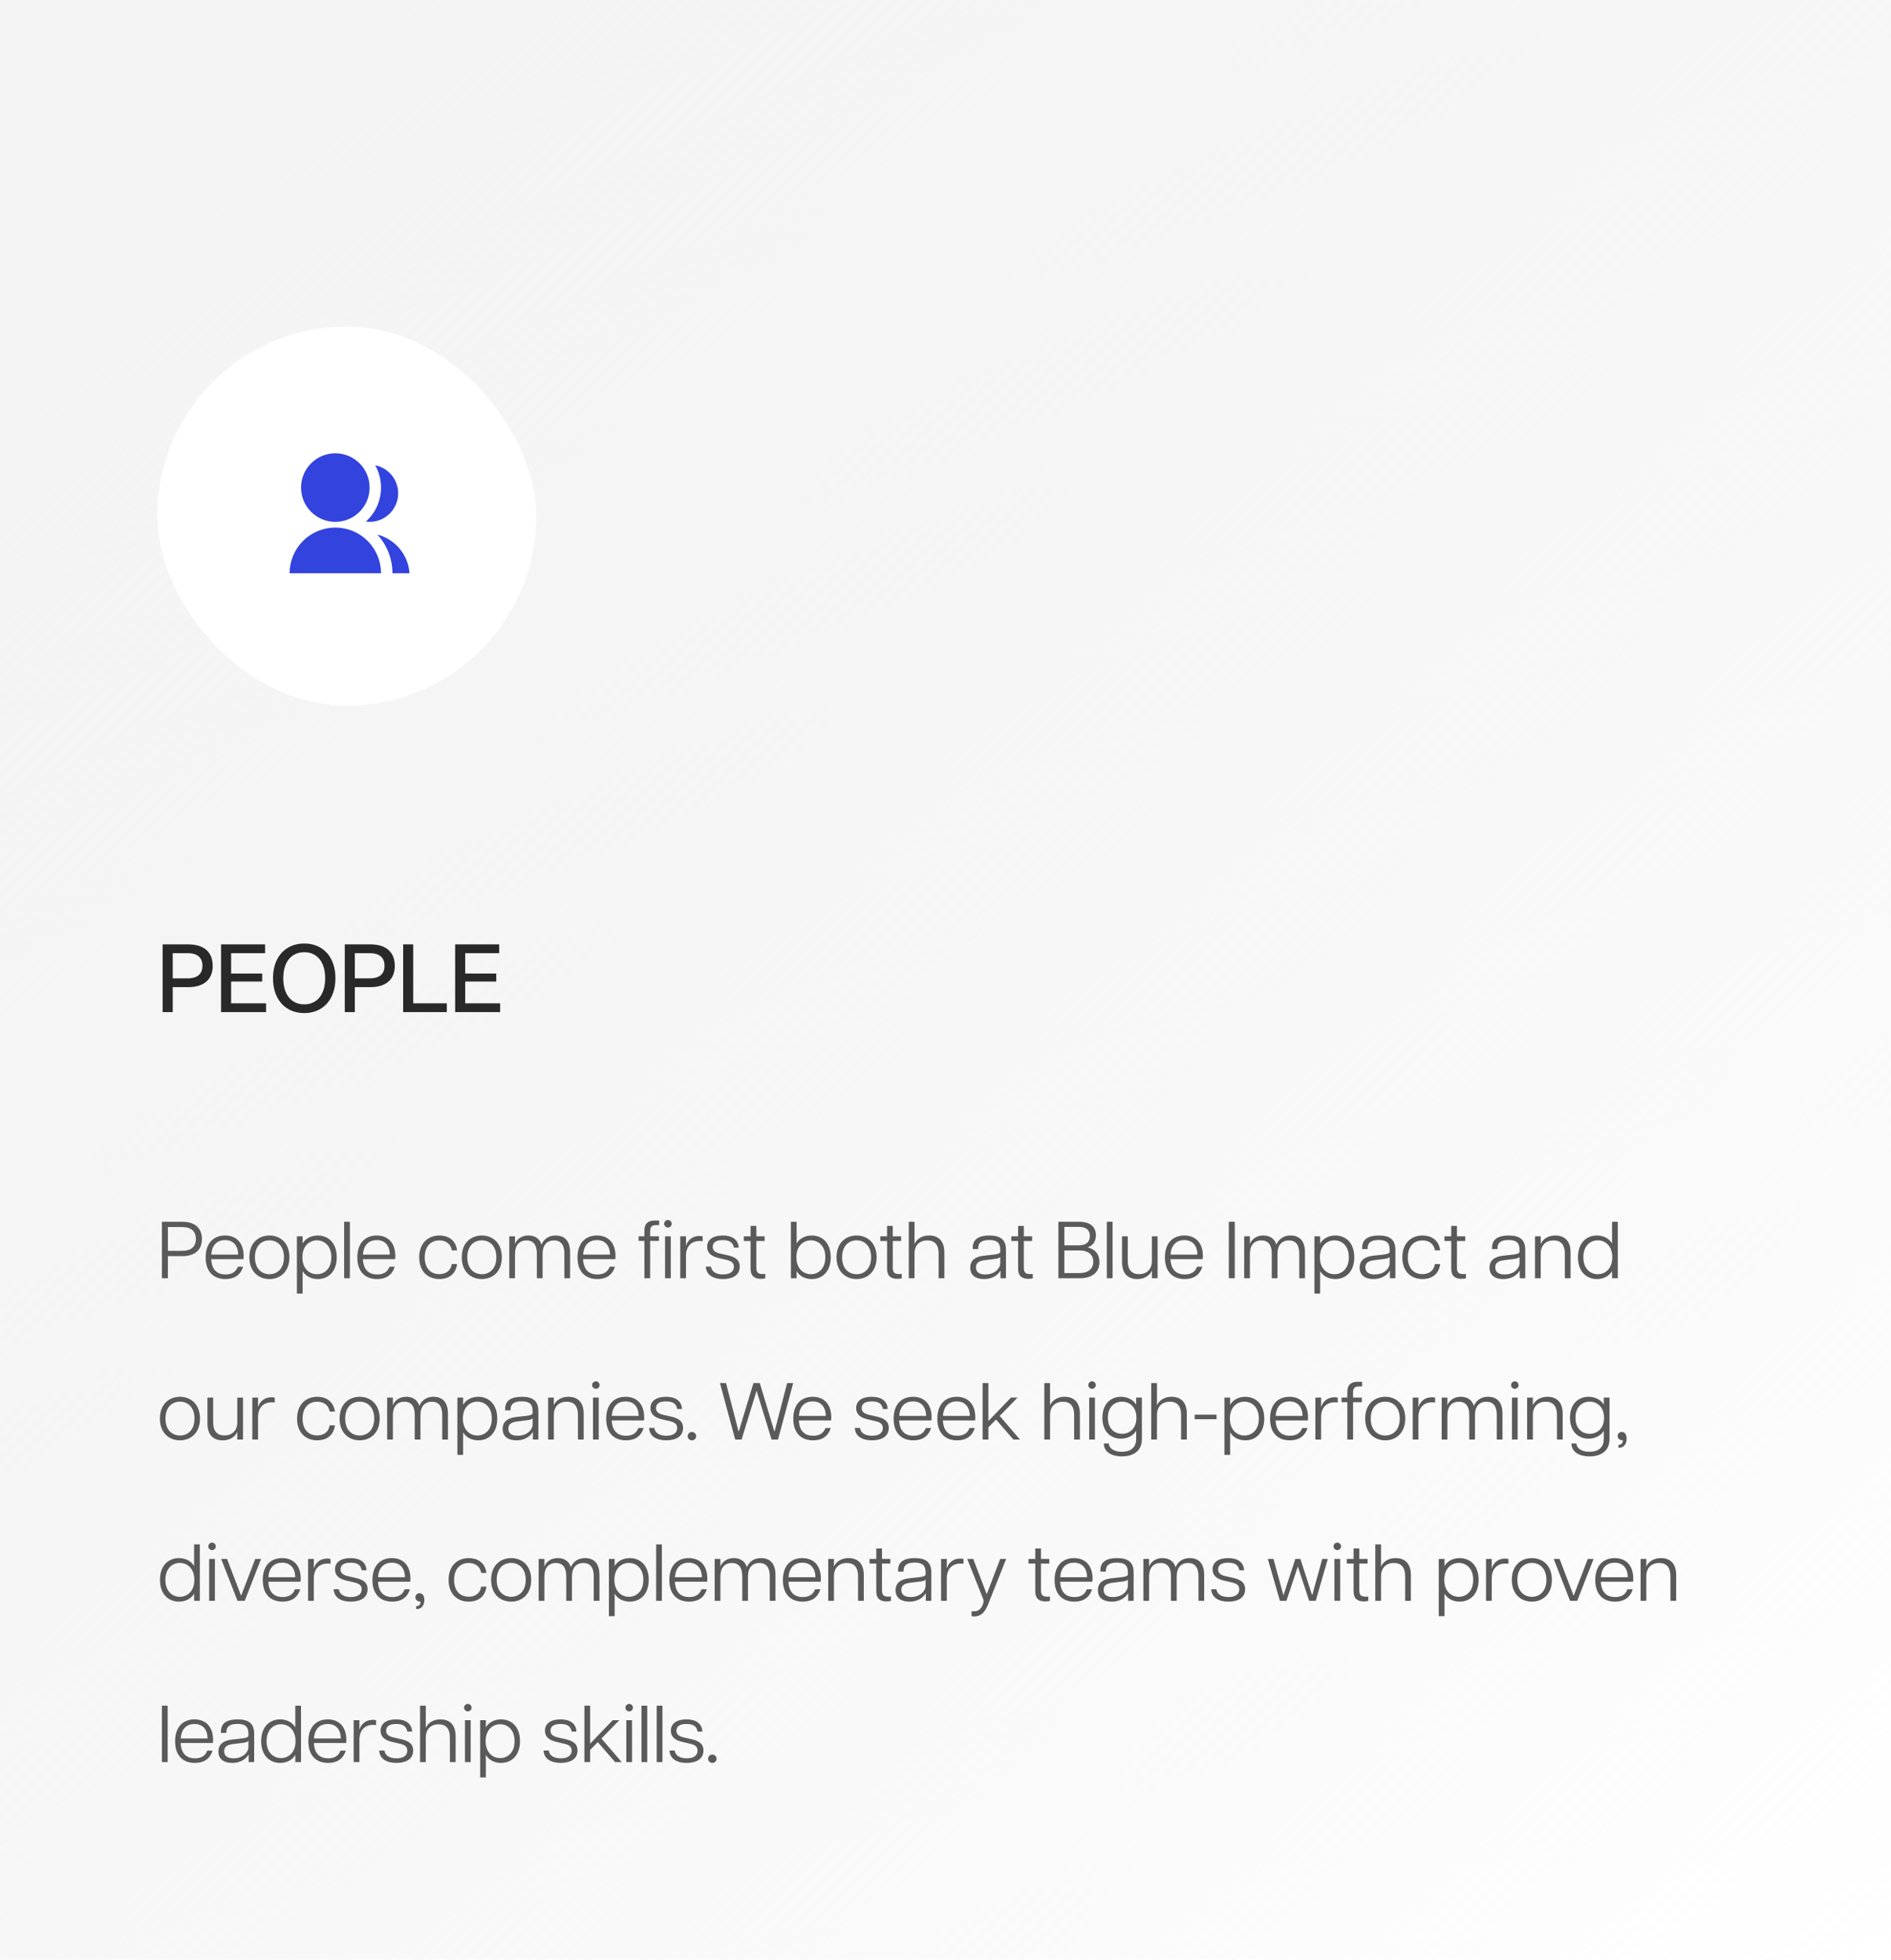 <svg xmlns="http://www.w3.org/2000/svg" width="469" height="486" viewBox="0 0 469 486" fill="none"><path d="M0 0H469V486H0V0Z" fill="url(#paint0_linear_502_111)"></path><path d="M40.344 251H42.84V244.808H46.68C50.784 244.808 52.752 242.72 52.752 239.528C52.752 236.288 50.784 234.2 46.68 234.2H40.344V251ZM42.84 242.624V236.384H46.584C49.008 236.384 50.208 237.536 50.208 239.528C50.208 241.472 49.008 242.624 46.584 242.624H42.84ZM54.828 251H65.988V248.816H57.324V243.416H65.028V241.424H57.324V236.384H65.748V234.2H54.828V251ZM75.463 251.24C79.975 251.24 83.191 248.024 83.191 242.6C83.191 237.176 79.975 233.984 75.463 233.984C70.927 233.984 67.711 237.176 67.711 242.6C67.711 248.024 70.927 251.24 75.463 251.24ZM70.255 242.6C70.255 238.424 72.367 236.144 75.463 236.144C78.535 236.144 80.647 238.424 80.647 242.6C80.647 246.776 78.535 249.08 75.463 249.08C72.367 249.08 70.255 246.776 70.255 242.6ZM85.508 251H88.004V244.808H91.844C95.948 244.808 97.916 242.72 97.916 239.528C97.916 236.288 95.948 234.2 91.844 234.2H85.508V251ZM88.004 242.624V236.384H91.748C94.172 236.384 95.372 237.536 95.372 239.528C95.372 241.472 94.172 242.624 91.748 242.624H88.004ZM99.992 251H110.816V248.816H102.488V234.2H99.992V251ZM112.883 251H124.043V248.816H115.379V243.416H123.083V241.424H115.379V236.384H123.803V234.2H112.883V251Z" fill="#292929"></path><path d="M40.16 317H41.64V311.52H45.2C48.42 311.52 50.08 309.9 50.08 307.28C50.08 304.62 48.42 303 45.2 303H40.16V317ZM41.64 310.2V304.3H45.14C47.42 304.3 48.58 305.34 48.58 307.28C48.58 309.16 47.42 310.2 45.14 310.2H41.64ZM55.928 317.2C57.828 317.2 59.588 316.44 60.288 314.14H58.988C58.448 315.64 57.208 316.06 55.948 316.06C53.748 316.06 52.508 314.8 52.388 312.26H60.368C60.408 312.06 60.428 311.86 60.428 311.52C60.428 308.1 58.508 306.4 55.828 306.4C53.168 306.4 51.008 308.06 51.008 311.84C51.008 315.46 53.028 317.2 55.928 317.2ZM52.408 311.14C52.548 308.7 53.928 307.54 55.808 307.54C57.788 307.54 59.028 308.8 59.068 311.14H52.408ZM66.828 317.2C69.388 317.2 71.787 315.48 71.787 311.8C71.787 308.12 69.388 306.4 66.828 306.4C64.248 306.4 61.847 308.12 61.847 311.8C61.847 315.48 64.248 317.2 66.828 317.2ZM63.227 311.8C63.227 308.9 64.948 307.6 66.828 307.6C68.688 307.6 70.427 308.9 70.427 311.8C70.427 314.7 68.688 316 66.828 316C64.948 316 63.227 314.7 63.227 311.8ZM73.637 320.8H75.057V315.22C75.817 316.54 77.277 317.2 78.817 317.2C81.257 317.2 83.517 315.52 83.517 311.8C83.517 308.06 81.257 306.4 78.817 306.4C77.277 306.4 75.817 307.06 75.057 308.38V306.6H73.637V320.8ZM74.997 311.8C74.997 308.94 76.777 307.6 78.597 307.6C80.437 307.6 82.177 308.94 82.177 311.8C82.177 314.66 80.437 316 78.597 316C76.777 316 74.997 314.66 74.997 311.8ZM85.355 317H86.775V303H85.355V317ZM93.545 317.2C95.445 317.2 97.205 316.44 97.905 314.14H96.605C96.065 315.64 94.825 316.06 93.565 316.06C91.365 316.06 90.125 314.8 90.005 312.26H97.985C98.025 312.06 98.045 311.86 98.045 311.52C98.045 308.1 96.125 306.4 93.445 306.4C90.785 306.4 88.625 308.06 88.625 311.84C88.625 315.46 90.645 317.2 93.545 317.2ZM90.025 311.14C90.165 308.7 91.545 307.54 93.425 307.54C95.405 307.54 96.645 308.8 96.685 311.14H90.025ZM108.976 317.2C110.836 317.2 112.996 316.36 113.356 313.48H112.056C111.736 315.34 110.356 315.98 108.956 315.98C106.876 315.98 105.336 314.58 105.336 311.82C105.336 309.06 106.876 307.62 108.956 307.62C110.356 307.62 111.736 308.26 112.056 310.08H113.356C112.976 307.24 110.836 306.4 108.976 306.4C106.296 306.4 103.976 308.16 103.976 311.82C103.976 315.48 106.296 317.2 108.976 317.2ZM119.503 317.2C122.063 317.2 124.463 315.48 124.463 311.8C124.463 308.12 122.063 306.4 119.503 306.4C116.923 306.4 114.523 308.12 114.523 311.8C114.523 315.48 116.923 317.2 119.503 317.2ZM115.903 311.8C115.903 308.9 117.623 307.6 119.503 307.6C121.363 307.6 123.103 308.9 123.103 311.8C123.103 314.7 121.363 316 119.503 316C117.623 316 115.903 314.7 115.903 311.8ZM139.972 310.88V317H141.392V310.6C141.392 307.5 139.812 306.4 137.832 306.4C135.552 306.4 134.612 307.86 134.312 308.66C133.772 307.02 132.512 306.4 131.072 306.4C128.852 306.4 127.932 307.86 127.732 308.54V306.6H126.312V317H127.732V310.88C127.732 308.84 128.792 307.62 130.572 307.62C132.372 307.62 133.152 308.84 133.152 310.88V317H134.572V310.88C134.572 308.84 135.612 307.62 137.392 307.62C139.192 307.62 139.972 308.84 139.972 310.88ZM148.154 317.2C150.054 317.2 151.814 316.44 152.514 314.14H151.214C150.674 315.64 149.434 316.06 148.174 316.06C145.974 316.06 144.734 314.8 144.614 312.26H152.594C152.634 312.06 152.654 311.86 152.654 311.52C152.654 308.1 150.734 306.4 148.054 306.4C145.394 306.4 143.234 308.06 143.234 311.84C143.234 315.46 145.254 317.2 148.154 317.2ZM144.634 311.14C144.774 308.7 146.154 307.54 148.034 307.54C150.014 307.54 151.254 308.8 151.294 311.14H144.634ZM159.826 305.14V306.6H158.386V307.74H159.826V317H161.246V307.74H163.426V306.6H161.246V305.38C161.246 304.22 161.666 303.82 162.786 303.82H163.486V302.68H162.426C160.926 302.68 159.826 303.28 159.826 305.14ZM164.945 317H166.365V306.6H164.945V317ZM164.725 303.5C164.725 304 165.165 304.42 165.665 304.42C166.165 304.42 166.585 304 166.585 303.5C166.585 302.98 166.165 302.56 165.665 302.56C165.165 302.56 164.725 302.98 164.725 303.5ZM170.135 311.4C170.135 309.22 171.355 307.76 173.535 307.76C173.795 307.76 174.035 307.78 174.275 307.82V306.62C174.055 306.54 173.755 306.52 173.495 306.52C171.435 306.52 170.455 307.88 170.175 308.9H170.135V306.6H168.715V317H170.135V311.4ZM179.308 317.2C181.408 317.2 183.468 316.42 183.468 314.12C183.468 312.38 182.268 311.74 180.548 311.32L178.588 310.88C177.268 310.56 176.768 310.06 176.768 309.2C176.768 308.06 177.668 307.54 179.268 307.54C180.768 307.54 181.788 308 182.008 309.42H183.208C183.088 307.36 181.548 306.4 179.248 306.4C176.908 306.4 175.388 307.38 175.388 309.2C175.388 310.64 176.308 311.52 178.128 311.96L180.088 312.42C181.268 312.7 182.008 313.06 182.008 314.14C182.008 315.52 180.808 316.06 179.328 316.06C177.928 316.06 176.548 315.6 176.348 314.12H175.048C175.168 316.26 176.988 317.2 179.308 317.2ZM188.7 317.14C189.12 317.14 189.48 317.1 189.8 317.02V315.92C189.54 315.96 189.36 315.96 189.12 315.96C187.98 315.96 187.58 315.54 187.58 314.38V307.76H189.64V306.6H187.58V304.02H186.16V306.6H184.48V307.76H186.16V314.66C186.16 316.52 187.22 317.14 188.7 317.14ZM201.336 317.2C203.776 317.2 206.036 315.52 206.036 311.8C206.036 308.06 203.776 306.4 201.336 306.4C199.796 306.4 198.336 307.06 197.576 308.38V303H196.156V317H197.576V315.22C198.336 316.54 199.796 317.2 201.336 317.2ZM197.516 311.8C197.516 308.94 199.296 307.6 201.116 307.6C202.956 307.6 204.696 308.94 204.696 311.8C204.696 314.66 202.956 316 201.116 316C199.296 316 197.516 314.66 197.516 311.8ZM212.453 317.2C215.013 317.2 217.413 315.48 217.413 311.8C217.413 308.12 215.013 306.4 212.453 306.4C209.873 306.4 207.472 308.12 207.472 311.8C207.472 315.48 209.873 317.2 212.453 317.2ZM208.853 311.8C208.853 308.9 210.573 307.6 212.453 307.6C214.313 307.6 216.053 308.9 216.053 311.8C216.053 314.7 214.313 316 212.453 316C210.573 316 208.853 314.7 208.853 311.8ZM222.547 317.14C222.967 317.14 223.327 317.1 223.647 317.02V315.92C223.387 315.96 223.207 315.96 222.967 315.96C221.827 315.96 221.427 315.54 221.427 314.38V307.76H223.487V306.6H221.427V304.02H220.007V306.6H218.327V307.76H220.007V314.66C220.007 316.52 221.067 317.14 222.547 317.14ZM225.394 317H226.814V310.88C226.814 308.84 228.054 307.62 229.994 307.62C231.954 307.62 232.794 308.84 232.794 310.88V317H234.214V310.6C234.214 307.5 232.494 306.4 230.454 306.4C228.094 306.4 227.034 307.86 226.814 308.56V303H225.394V317ZM244.037 317.2C246.597 317.2 247.797 315.72 248.077 315.16H248.137V317H249.497V309.94C249.497 307.44 248.157 306.4 245.397 306.4C242.737 306.4 241.257 307.34 241.257 309.42V309.76H242.617V309.52C242.617 308.14 243.517 307.52 245.357 307.52C247.157 307.52 248.077 308.12 248.077 309.92V310.42C248.077 310.74 247.737 310.98 246.617 311.12L243.917 311.42C241.817 311.68 240.637 312.6 240.637 314.38C240.637 316.3 242.057 317.2 244.037 317.2ZM242.057 314.3C242.057 313.34 242.597 312.72 244.257 312.52L246.517 312.24C247.617 312.12 247.997 311.92 248.077 311.68V313.34C248.077 314.36 246.897 316.06 244.357 316.06C243.037 316.06 242.057 315.58 242.057 314.3ZM255.047 317.14C255.467 317.14 255.827 317.1 256.147 317.02V315.92C255.887 315.96 255.707 315.96 255.467 315.96C254.327 315.96 253.927 315.54 253.927 314.38V307.76H255.987V306.6H253.927V304.02H252.507V306.6H250.827V307.76H252.507V314.66C252.507 316.52 253.567 317.14 255.047 317.14ZM262.504 317H267.744C271.104 317 272.684 315.34 272.684 312.98C272.684 311 271.564 309.78 269.724 309.34C271.124 308.88 271.804 307.8 271.804 306.34C271.804 304.42 270.564 303 267.704 303H262.504V317ZM263.984 315.72V310.1H267.644C270.004 310.1 271.144 311.22 271.144 312.9C271.144 314.62 270.004 315.72 267.644 315.72H263.984ZM263.984 308.84V304.26H267.564C269.444 304.26 270.304 305.08 270.304 306.5C270.304 307.94 269.444 308.84 267.564 308.84H263.984ZM274.515 317H275.935V303H274.515V317ZM279.705 312.72V306.6H278.285V313C278.285 316.1 280.005 317.2 282.045 317.2C284.405 317.2 285.465 315.74 285.685 315.04V317H287.105V306.6H285.685V312.72C285.685 314.76 284.445 315.98 282.505 315.98C280.545 315.98 279.705 314.76 279.705 312.72ZM293.838 317.2C295.738 317.2 297.498 316.44 298.198 314.14H296.898C296.358 315.64 295.118 316.06 293.858 316.06C291.658 316.06 290.418 314.8 290.298 312.26H298.278C298.318 312.06 298.338 311.86 298.338 311.52C298.338 308.1 296.418 306.4 293.738 306.4C291.078 306.4 288.918 308.06 288.918 311.84C288.918 315.46 290.938 317.2 293.838 317.2ZM290.318 311.14C290.458 308.7 291.838 307.54 293.718 307.54C295.698 307.54 296.938 308.8 296.978 311.14H290.318ZM304.769 317H306.249V303H304.769V317ZM322.238 310.88V317H323.658V310.6C323.658 307.5 322.078 306.4 320.098 306.4C317.818 306.4 316.878 307.86 316.578 308.66C316.038 307.02 314.778 306.4 313.338 306.4C311.118 306.4 310.198 307.86 309.998 308.54V306.6H308.578V317H309.998V310.88C309.998 308.84 311.058 307.62 312.838 307.62C314.638 307.62 315.418 308.84 315.418 310.88V317H316.838V310.88C316.838 308.84 317.878 307.62 319.658 307.62C321.458 307.62 322.238 308.84 322.238 310.88ZM326 320.8H327.42V315.22C328.18 316.54 329.64 317.2 331.18 317.2C333.62 317.2 335.88 315.52 335.88 311.8C335.88 308.06 333.62 306.4 331.18 306.4C329.64 306.4 328.18 307.06 327.42 308.38V306.6H326V320.8ZM327.36 311.8C327.36 308.94 329.14 307.6 330.96 307.6C332.8 307.6 334.54 308.94 334.54 311.8C334.54 314.66 332.8 316 330.96 316C329.14 316 327.36 314.66 327.36 311.8ZM340.619 317.2C343.179 317.2 344.379 315.72 344.659 315.16H344.719V317H346.079V309.94C346.079 307.44 344.739 306.4 341.979 306.4C339.319 306.4 337.839 307.34 337.839 309.42V309.76H339.199V309.52C339.199 308.14 340.099 307.52 341.939 307.52C343.739 307.52 344.659 308.12 344.659 309.92V310.42C344.659 310.74 344.319 310.98 343.199 311.12L340.499 311.42C338.399 311.68 337.219 312.6 337.219 314.38C337.219 316.3 338.639 317.2 340.619 317.2ZM338.639 314.3C338.639 313.34 339.179 312.72 340.839 312.52L343.099 312.24C344.199 312.12 344.579 311.92 344.659 311.68V313.34C344.659 314.36 343.479 316.06 340.939 316.06C339.619 316.06 338.639 315.58 338.639 314.3ZM352.805 317.2C354.665 317.2 356.825 316.36 357.185 313.48H355.885C355.565 315.34 354.185 315.98 352.785 315.98C350.705 315.98 349.165 314.58 349.165 311.82C349.165 309.06 350.705 307.62 352.785 307.62C354.185 307.62 355.565 308.26 355.885 310.08H357.185C356.805 307.24 354.665 306.4 352.805 306.4C350.125 306.4 347.805 308.16 347.805 311.82C347.805 315.48 350.125 317.2 352.805 317.2ZM362.469 317.14C362.889 317.14 363.249 317.1 363.569 317.02V315.92C363.309 315.96 363.129 315.96 362.889 315.96C361.749 315.96 361.349 315.54 361.349 314.38V307.76H363.409V306.6H361.349V304.02H359.929V306.6H358.249V307.76H359.929V314.66C359.929 316.52 360.989 317.14 362.469 317.14ZM372.826 317.2C375.386 317.2 376.586 315.72 376.866 315.16H376.926V317H378.286V309.94C378.286 307.44 376.946 306.4 374.186 306.4C371.526 306.4 370.046 307.34 370.046 309.42V309.76H371.406V309.52C371.406 308.14 372.306 307.52 374.146 307.52C375.946 307.52 376.866 308.12 376.866 309.92V310.42C376.866 310.74 376.526 310.98 375.406 311.12L372.706 311.42C370.606 311.68 369.426 312.6 369.426 314.38C369.426 316.3 370.846 317.2 372.826 317.2ZM370.846 314.3C370.846 313.34 371.386 312.72 373.046 312.52L375.306 312.24C376.406 312.12 376.786 311.92 376.866 311.68V313.34C376.866 314.36 375.686 316.06 373.146 316.06C371.826 316.06 370.846 315.58 370.846 314.3ZM388.107 310.88V317H389.527V310.6C389.527 307.5 387.807 306.4 385.767 306.4C383.407 306.4 382.347 307.86 382.127 308.56V306.6H380.707V317H382.127V310.88C382.127 308.84 383.367 307.62 385.307 307.62C387.267 307.62 388.107 308.84 388.107 310.88ZM396.06 317.2C397.6 317.2 399.06 316.54 399.82 315.22V317H401.24V303H399.82V308.38C399.06 307.06 397.6 306.4 396.06 306.4C393.62 306.4 391.36 308.06 391.36 311.8C391.36 315.52 393.62 317.2 396.06 317.2ZM392.7 311.8C392.7 308.94 394.44 307.6 396.28 307.6C398.1 307.6 399.88 308.94 399.88 311.8C399.88 314.66 398.1 316 396.28 316C394.44 316 392.7 314.66 392.7 311.8ZM44.64 357.2C47.2 357.2 49.6 355.48 49.6 351.8C49.6 348.12 47.2 346.4 44.64 346.4C42.06 346.4 39.66 348.12 39.66 351.8C39.66 355.48 42.06 357.2 44.64 357.2ZM41.04 351.8C41.04 348.9 42.76 347.6 44.64 347.6C46.5 347.6 48.24 348.9 48.24 351.8C48.24 354.7 46.5 356 44.64 356C42.76 356 41.04 354.7 41.04 351.8ZM52.869 352.72V346.6H51.449V353C51.449 356.1 53.169 357.2 55.209 357.2C57.569 357.2 58.629 355.74 58.849 355.04V357H60.269V346.6H58.849V352.72C58.849 354.76 57.609 355.98 55.669 355.98C53.709 355.98 52.869 354.76 52.869 352.72ZM64.002 351.4C64.002 349.22 65.222 347.76 67.402 347.76C67.662 347.76 67.902 347.78 68.142 347.82V346.62C67.922 346.54 67.622 346.52 67.362 346.52C65.302 346.52 64.322 347.88 64.042 348.9H64.002V346.6H62.582V357H64.002V351.4ZM78.683 357.2C80.543 357.2 82.703 356.36 83.063 353.48H81.763C81.443 355.34 80.063 355.98 78.663 355.98C76.583 355.98 75.043 354.58 75.043 351.82C75.043 349.06 76.583 347.62 78.663 347.62C80.063 347.62 81.443 348.26 81.763 350.08H83.063C82.683 347.24 80.543 346.4 78.683 346.4C76.003 346.4 73.683 348.16 73.683 351.82C73.683 355.48 76.003 357.2 78.683 357.2ZM89.21 357.2C91.77 357.2 94.17 355.48 94.17 351.8C94.17 348.12 91.77 346.4 89.21 346.4C86.63 346.4 84.23 348.12 84.23 351.8C84.23 355.48 86.63 357.2 89.21 357.2ZM85.61 351.8C85.61 348.9 87.33 347.6 89.21 347.6C91.07 347.6 92.81 348.9 92.81 351.8C92.81 354.7 91.07 356 89.21 356C87.33 356 85.61 354.7 85.61 351.8ZM109.679 350.88V357H111.099V350.6C111.099 347.5 109.519 346.4 107.539 346.4C105.259 346.4 104.319 347.86 104.019 348.66C103.479 347.02 102.219 346.4 100.779 346.4C98.559 346.4 97.639 347.86 97.439 348.54V346.6H96.019V357H97.439V350.88C97.439 348.84 98.499 347.62 100.279 347.62C102.079 347.62 102.859 348.84 102.859 350.88V357H104.279V350.88C104.279 348.84 105.319 347.62 107.099 347.62C108.899 347.62 109.679 348.84 109.679 350.88ZM113.441 360.8H114.861V355.22C115.621 356.54 117.081 357.2 118.621 357.2C121.061 357.2 123.321 355.52 123.321 351.8C123.321 348.06 121.061 346.4 118.621 346.4C117.081 346.4 115.621 347.06 114.861 348.38V346.6H113.441V360.8ZM114.801 351.8C114.801 348.94 116.581 347.6 118.401 347.6C120.241 347.6 121.981 348.94 121.981 351.8C121.981 354.66 120.241 356 118.401 356C116.581 356 114.801 354.66 114.801 351.8ZM128.06 357.2C130.62 357.2 131.82 355.72 132.1 355.16H132.16V357H133.52V349.94C133.52 347.44 132.18 346.4 129.42 346.4C126.76 346.4 125.28 347.34 125.28 349.42V349.76H126.64V349.52C126.64 348.14 127.54 347.52 129.38 347.52C131.18 347.52 132.1 348.12 132.1 349.92V350.42C132.1 350.74 131.76 350.98 130.64 351.12L127.94 351.42C125.84 351.68 124.66 352.6 124.66 354.38C124.66 356.3 126.08 357.2 128.06 357.2ZM126.08 354.3C126.08 353.34 126.62 352.72 128.28 352.52L130.54 352.24C131.64 352.12 132.02 351.92 132.1 351.68V353.34C132.1 354.36 130.92 356.06 128.38 356.06C127.06 356.06 126.08 355.58 126.08 354.3ZM143.341 350.88V357H144.761V350.6C144.761 347.5 143.041 346.4 141.001 346.4C138.641 346.4 137.581 347.86 137.361 348.56V346.6H135.941V357H137.361V350.88C137.361 348.84 138.601 347.62 140.541 347.62C142.501 347.62 143.341 348.84 143.341 350.88ZM147.074 357H148.494V346.6H147.074V357ZM146.854 343.5C146.854 344 147.294 344.42 147.794 344.42C148.294 344.42 148.714 344 148.714 343.5C148.714 342.98 148.294 342.56 147.794 342.56C147.294 342.56 146.854 342.98 146.854 343.5ZM155.264 357.2C157.164 357.2 158.924 356.44 159.624 354.14H158.324C157.784 355.64 156.544 356.06 155.284 356.06C153.084 356.06 151.844 354.8 151.724 352.26H159.704C159.744 352.06 159.764 351.86 159.764 351.52C159.764 348.1 157.844 346.4 155.164 346.4C152.504 346.4 150.344 348.06 150.344 351.84C150.344 355.46 152.364 357.2 155.264 357.2ZM151.744 351.14C151.884 348.7 153.264 347.54 155.144 347.54C157.124 347.54 158.364 348.8 158.404 351.14H151.744ZM165.246 357.2C167.346 357.2 169.406 356.42 169.406 354.12C169.406 352.38 168.206 351.74 166.486 351.32L164.526 350.88C163.206 350.56 162.706 350.06 162.706 349.2C162.706 348.06 163.606 347.54 165.206 347.54C166.706 347.54 167.726 348 167.946 349.42H169.146C169.026 347.36 167.486 346.4 165.186 346.4C162.846 346.4 161.326 347.38 161.326 349.2C161.326 350.64 162.246 351.52 164.066 351.96L166.026 352.42C167.206 352.7 167.946 353.06 167.946 354.14C167.946 355.52 166.746 356.06 165.266 356.06C163.866 356.06 162.486 355.6 162.286 354.12H160.986C161.106 356.26 162.926 357.2 165.246 357.2ZM171.603 357.2C172.183 357.2 172.663 356.74 172.663 356.16C172.663 355.6 172.183 355.12 171.603 355.12C171.043 355.12 170.563 355.6 170.563 356.16C170.563 356.74 171.043 357.2 171.603 357.2ZM182.344 357H183.924L187.644 344.88L191.364 357H192.964L196.724 343H195.224L192.124 354.96H192.044L188.444 343H186.864L183.244 354.96H183.164L180.064 343H178.564L182.344 357ZM201.67 357.2C203.57 357.2 205.33 356.44 206.03 354.14H204.73C204.19 355.64 202.95 356.06 201.69 356.06C199.49 356.06 198.25 354.8 198.13 352.26H206.11C206.15 352.06 206.17 351.86 206.17 351.52C206.17 348.1 204.25 346.4 201.57 346.4C198.91 346.4 196.75 348.06 196.75 351.84C196.75 355.46 198.77 357.2 201.67 357.2ZM198.15 351.14C198.29 348.7 199.67 347.54 201.55 347.54C203.53 347.54 204.77 348.8 204.81 351.14H198.15ZM216.261 357.2C218.361 357.2 220.421 356.42 220.421 354.12C220.421 352.38 219.221 351.74 217.501 351.32L215.541 350.88C214.221 350.56 213.721 350.06 213.721 349.2C213.721 348.06 214.621 347.54 216.221 347.54C217.721 347.54 218.741 348 218.961 349.42H220.161C220.041 347.36 218.501 346.4 216.201 346.4C213.861 346.4 212.341 347.38 212.341 349.2C212.341 350.64 213.261 351.52 215.081 351.96L217.041 352.42C218.221 352.7 218.961 353.06 218.961 354.14C218.961 355.52 217.761 356.06 216.281 356.06C214.881 356.06 213.501 355.6 213.301 354.12H212.001C212.121 356.26 213.941 357.2 216.261 357.2ZM226.553 357.2C228.453 357.2 230.213 356.44 230.913 354.14H229.613C229.073 355.64 227.833 356.06 226.573 356.06C224.373 356.06 223.133 354.8 223.013 352.26H230.993C231.033 352.06 231.053 351.86 231.053 351.52C231.053 348.1 229.133 346.4 226.453 346.4C223.793 346.4 221.633 348.06 221.633 351.84C221.633 355.46 223.653 357.2 226.553 357.2ZM223.033 351.14C223.173 348.7 224.553 347.54 226.433 347.54C228.413 347.54 229.653 348.8 229.693 351.14H223.033ZM237.393 357.2C239.293 357.2 241.053 356.44 241.753 354.14H240.453C239.913 355.64 238.673 356.06 237.413 356.06C235.213 356.06 233.973 354.8 233.853 352.26H241.833C241.873 352.06 241.893 351.86 241.893 351.52C241.893 348.1 239.973 346.4 237.293 346.4C234.633 346.4 232.472 348.06 232.472 351.84C232.472 355.46 234.493 357.2 237.393 357.2ZM233.873 351.14C234.013 348.7 235.393 347.54 237.273 347.54C239.253 347.54 240.493 348.8 240.533 351.14H233.873ZM243.715 357H245.135V353.98L247.035 352.04L251.335 357H252.975L247.935 351.14L252.375 346.6H250.735L245.135 352.42V343H243.715V357ZM259.008 357H260.428V350.88C260.428 348.84 261.668 347.62 263.608 347.62C265.568 347.62 266.408 348.84 266.408 350.88V357H267.828V350.6C267.828 347.5 266.108 346.4 264.068 346.4C261.708 346.4 260.648 347.86 260.428 348.56V343H259.008V357ZM270.14 357H271.56V346.6H270.14V357ZM269.92 343.5C269.92 344 270.36 344.42 270.86 344.42C271.36 344.42 271.78 344 271.78 343.5C271.78 342.98 271.36 342.56 270.86 342.56C270.36 342.56 269.92 342.98 269.92 343.5ZM278.01 356.78C279.53 356.78 281.01 356.14 281.79 354.84V356.86C281.79 359.14 280.21 360.04 278.25 360.04C276.43 360.04 275.07 359.28 275.01 357.98H273.77C273.79 360.32 276.05 361.18 278.25 361.18C280.51 361.18 283.21 360.28 283.21 356.86V346.6H281.79V348.34C281.01 347.04 279.53 346.4 278.01 346.4C275.65 346.4 273.41 347.98 273.41 351.6C273.41 355.2 275.63 356.78 278.01 356.78ZM274.77 351.6C274.77 348.88 276.45 347.6 278.29 347.6C280.11 347.6 281.85 348.88 281.85 351.6C281.85 354.32 280.11 355.58 278.29 355.58C276.45 355.58 274.77 354.32 274.77 351.6ZM285.531 357H286.951V350.88C286.951 348.84 288.191 347.62 290.131 347.62C292.091 347.62 292.931 348.84 292.931 350.88V357H294.351V350.6C294.351 347.5 292.631 346.4 290.591 346.4C288.231 346.4 287.171 347.86 286.951 348.56V343H285.531V357ZM296.304 351.96H301.724V350.84H296.304V351.96ZM303.676 360.8H305.096V355.22C305.856 356.54 307.316 357.2 308.856 357.2C311.296 357.2 313.556 355.52 313.556 351.8C313.556 348.06 311.296 346.4 308.856 346.4C307.316 346.4 305.856 347.06 305.096 348.38V346.6H303.676V360.8ZM305.036 351.8C305.036 348.94 306.816 347.6 308.636 347.6C310.476 347.6 312.216 348.94 312.216 351.8C312.216 354.66 310.476 356 308.636 356C306.816 356 305.036 354.66 305.036 351.8ZM319.912 357.2C321.812 357.2 323.572 356.44 324.272 354.14H322.972C322.432 355.64 321.192 356.06 319.932 356.06C317.732 356.06 316.492 354.8 316.372 352.26H324.352C324.392 352.06 324.412 351.86 324.412 351.52C324.412 348.1 322.492 346.4 319.812 346.4C317.152 346.4 314.992 348.06 314.992 351.84C314.992 355.46 317.012 357.2 319.912 357.2ZM316.392 351.14C316.532 348.7 317.912 347.54 319.792 347.54C321.772 347.54 323.012 348.8 323.052 351.14H316.392ZM327.654 351.4C327.654 349.22 328.874 347.76 331.054 347.76C331.314 347.76 331.554 347.78 331.794 347.82V346.62C331.574 346.54 331.274 346.52 331.014 346.52C328.954 346.52 327.974 347.88 327.694 348.9H327.654V346.6H326.234V357H327.654V351.4ZM334.162 345.14V346.6H332.722V347.74H334.162V357H335.582V347.74H337.762V346.6H335.582V345.38C335.582 344.22 336.002 343.82 337.122 343.82H337.822V342.68H336.762C335.262 342.68 334.162 343.28 334.162 345.14ZM343.566 357.2C346.126 357.2 348.526 355.48 348.526 351.8C348.526 348.12 346.126 346.4 343.566 346.4C340.986 346.4 338.586 348.12 338.586 351.8C338.586 355.48 340.986 357.2 343.566 357.2ZM339.966 351.8C339.966 348.9 341.686 347.6 343.566 347.6C345.426 347.6 347.166 348.9 347.166 351.8C347.166 354.7 345.426 356 343.566 356C341.686 356 339.966 354.7 339.966 351.8ZM351.795 351.4C351.795 349.22 353.015 347.76 355.195 347.76C355.455 347.76 355.695 347.78 355.935 347.82V346.62C355.715 346.54 355.415 346.52 355.155 346.52C353.095 346.52 352.115 347.88 351.835 348.9H351.795V346.6H350.375V357H351.795V351.4ZM371.222 350.88V357H372.642V350.6C372.642 347.5 371.062 346.4 369.082 346.4C366.802 346.4 365.862 347.86 365.562 348.66C365.022 347.02 363.762 346.4 362.322 346.4C360.102 346.4 359.182 347.86 358.982 348.54V346.6H357.562V357H358.982V350.88C358.982 348.84 360.042 347.62 361.822 347.62C363.622 347.62 364.402 348.84 364.402 350.88V357H365.822V350.88C365.822 348.84 366.862 347.62 368.642 347.62C370.442 347.62 371.222 348.84 371.222 350.88ZM374.984 357H376.404V346.6H374.984V357ZM374.764 343.5C374.764 344 375.204 344.42 375.704 344.42C376.204 344.42 376.624 344 376.624 343.5C376.624 342.98 376.204 342.56 375.704 342.56C375.204 342.56 374.764 342.98 374.764 343.5ZM386.154 350.88V357H387.574V350.6C387.574 347.5 385.854 346.4 383.814 346.4C381.454 346.4 380.394 347.86 380.174 348.56V346.6H378.754V357H380.174V350.88C380.174 348.84 381.414 347.62 383.354 347.62C385.314 347.62 386.154 348.84 386.154 350.88ZM393.987 356.78C395.507 356.78 396.987 356.14 397.767 354.84V356.86C397.767 359.14 396.187 360.04 394.227 360.04C392.407 360.04 391.047 359.28 390.987 357.98H389.747C389.767 360.32 392.027 361.18 394.227 361.18C396.487 361.18 399.187 360.28 399.187 356.86V346.6H397.767V348.34C396.987 347.04 395.507 346.4 393.987 346.4C391.627 346.4 389.387 347.98 389.387 351.6C389.387 355.2 391.607 356.78 393.987 356.78ZM390.747 351.6C390.747 348.88 392.427 347.6 394.267 347.6C396.087 347.6 397.827 348.88 397.827 351.6C397.827 354.32 396.087 355.58 394.267 355.58C392.427 355.58 390.747 354.32 390.747 351.6ZM401.408 358.32V359.04H401.548C402.628 359.04 403.428 358.24 403.428 356.8C403.428 355.62 402.888 355.12 402.228 355.12C401.628 355.12 401.208 355.56 401.208 356.12C401.208 356.74 401.708 357.2 402.488 357.18C402.488 357.88 402.208 358.28 401.408 358.32ZM44.38 397.2C45.92 397.2 47.38 396.54 48.14 395.22V397H49.56V383H48.14V388.38C47.38 387.06 45.92 386.4 44.38 386.4C41.94 386.4 39.68 388.06 39.68 391.8C39.68 395.52 41.94 397.2 44.38 397.2ZM41.02 391.8C41.02 388.94 42.76 387.6 44.6 387.6C46.42 387.6 48.2 388.94 48.2 391.8C48.2 394.66 46.42 396 44.6 396C42.76 396 41.02 394.66 41.02 391.8ZM51.879 397H53.299V386.6H51.879V397ZM51.659 383.5C51.659 384 52.099 384.42 52.599 384.42C53.099 384.42 53.519 384 53.519 383.5C53.519 382.98 53.099 382.56 52.599 382.56C52.099 382.56 51.659 382.98 51.659 383.5ZM58.911 397H60.691L64.751 386.6H63.311L59.831 395.66H59.771L56.311 386.6H54.851L58.911 397ZM70.088 397.2C71.988 397.2 73.748 396.44 74.448 394.14H73.148C72.608 395.64 71.368 396.06 70.108 396.06C67.908 396.06 66.668 394.8 66.548 392.26H74.528C74.568 392.06 74.588 391.86 74.588 391.52C74.588 388.1 72.668 386.4 69.988 386.4C67.328 386.4 65.168 388.06 65.168 391.84C65.168 395.46 67.188 397.2 70.088 397.2ZM66.568 391.14C66.708 388.7 68.088 387.54 69.968 387.54C71.948 387.54 73.188 388.8 73.228 391.14H66.568ZM77.83 391.4C77.83 389.22 79.05 387.76 81.23 387.76C81.49 387.76 81.73 387.78 81.97 387.82V386.62C81.75 386.54 81.45 386.52 81.19 386.52C79.13 386.52 78.15 387.88 77.87 388.9H77.83V386.6H76.41V397H77.83V391.4ZM87.004 397.2C89.104 397.2 91.164 396.42 91.164 394.12C91.164 392.38 89.964 391.74 88.244 391.32L86.284 390.88C84.964 390.56 84.464 390.06 84.464 389.2C84.464 388.06 85.364 387.54 86.964 387.54C88.464 387.54 89.484 388 89.704 389.42H90.904C90.784 387.36 89.244 386.4 86.944 386.4C84.604 386.4 83.084 387.38 83.084 389.2C83.084 390.64 84.004 391.52 85.824 391.96L87.784 392.42C88.964 392.7 89.704 393.06 89.704 394.14C89.704 395.52 88.504 396.06 87.024 396.06C85.624 396.06 84.244 395.6 84.044 394.12H82.744C82.864 396.26 84.684 397.2 87.004 397.2ZM97.295 397.2C99.195 397.2 100.955 396.44 101.655 394.14H100.355C99.815 395.64 98.575 396.06 97.315 396.06C95.115 396.06 93.875 394.8 93.755 392.26H101.735C101.775 392.06 101.795 391.86 101.795 391.52C101.795 388.1 99.875 386.4 97.195 386.4C94.535 386.4 92.375 388.06 92.375 391.84C92.375 395.46 94.395 397.2 97.295 397.2ZM93.775 391.14C93.915 388.7 95.295 387.54 97.175 387.54C99.155 387.54 100.395 388.8 100.435 391.14H93.775ZM103.224 398.32V399.04H103.364C104.444 399.04 105.244 398.24 105.244 396.8C105.244 395.62 104.704 395.12 104.044 395.12C103.444 395.12 103.024 395.56 103.024 396.12C103.024 396.74 103.524 397.2 104.304 397.18C104.304 397.88 104.024 398.28 103.224 398.32ZM116.262 397.2C118.122 397.2 120.282 396.36 120.642 393.48H119.342C119.022 395.34 117.642 395.98 116.242 395.98C114.162 395.98 112.622 394.58 112.622 391.82C112.622 389.06 114.162 387.62 116.242 387.62C117.642 387.62 119.022 388.26 119.342 390.08H120.642C120.262 387.24 118.122 386.4 116.262 386.4C113.582 386.4 111.262 388.16 111.262 391.82C111.262 395.48 113.582 397.2 116.262 397.2ZM126.788 397.2C129.348 397.2 131.748 395.48 131.748 391.8C131.748 388.12 129.348 386.4 126.788 386.4C124.208 386.4 121.808 388.12 121.808 391.8C121.808 395.48 124.208 397.2 126.788 397.2ZM123.188 391.8C123.188 388.9 124.908 387.6 126.788 387.6C128.648 387.6 130.388 388.9 130.388 391.8C130.388 394.7 128.648 396 126.788 396C124.908 396 123.188 394.7 123.188 391.8ZM147.258 390.88V397H148.678V390.6C148.678 387.5 147.098 386.4 145.118 386.4C142.838 386.4 141.898 387.86 141.598 388.66C141.058 387.02 139.798 386.4 138.358 386.4C136.138 386.4 135.218 387.86 135.018 388.54V386.6H133.598V397H135.018V390.88C135.018 388.84 136.078 387.62 137.858 387.62C139.658 387.62 140.438 388.84 140.438 390.88V397H141.858V390.88C141.858 388.84 142.898 387.62 144.678 387.62C146.478 387.62 147.258 388.84 147.258 390.88ZM151.019 400.8H152.439V395.22C153.199 396.54 154.659 397.2 156.199 397.2C158.639 397.2 160.899 395.52 160.899 391.8C160.899 388.06 158.639 386.4 156.199 386.4C154.659 386.4 153.199 387.06 152.439 388.38V386.6H151.019V400.8ZM152.379 391.8C152.379 388.94 154.159 387.6 155.979 387.6C157.819 387.6 159.559 388.94 159.559 391.8C159.559 394.66 157.819 396 155.979 396C154.159 396 152.379 394.66 152.379 391.8ZM162.738 397H164.158V383H162.738V397ZM170.928 397.2C172.828 397.2 174.588 396.44 175.288 394.14H173.988C173.448 395.64 172.208 396.06 170.948 396.06C168.748 396.06 167.508 394.8 167.388 392.26H175.368C175.408 392.06 175.428 391.86 175.428 391.52C175.428 388.1 173.508 386.4 170.828 386.4C168.168 386.4 166.008 388.06 166.008 391.84C166.008 395.46 168.028 397.2 170.928 397.2ZM167.408 391.14C167.548 388.7 168.928 387.54 170.808 387.54C172.788 387.54 174.028 388.8 174.068 391.14H167.408ZM190.91 390.88V397H192.33V390.6C192.33 387.5 190.75 386.4 188.77 386.4C186.49 386.4 185.55 387.86 185.25 388.66C184.71 387.02 183.45 386.4 182.01 386.4C179.79 386.4 178.87 387.86 178.67 388.54V386.6H177.25V397H178.67V390.88C178.67 388.84 179.73 387.62 181.51 387.62C183.31 387.62 184.09 388.84 184.09 390.88V397H185.51V390.88C185.51 388.84 186.55 387.62 188.33 387.62C190.13 387.62 190.91 388.84 190.91 390.88ZM199.092 397.2C200.992 397.2 202.752 396.44 203.452 394.14H202.152C201.612 395.64 200.372 396.06 199.112 396.06C196.912 396.06 195.672 394.8 195.552 392.26H203.532C203.572 392.06 203.592 391.86 203.592 391.52C203.592 388.1 201.672 386.4 198.992 386.4C196.332 386.4 194.172 388.06 194.172 391.84C194.172 395.46 196.192 397.2 199.092 397.2ZM195.572 391.14C195.712 388.7 197.092 387.54 198.972 387.54C200.952 387.54 202.192 388.8 202.232 391.14H195.572ZM212.814 390.88V397H214.234V390.6C214.234 387.5 212.514 386.4 210.474 386.4C208.114 386.4 207.054 387.86 206.834 388.56V386.6H205.414V397H206.834V390.88C206.834 388.84 208.074 387.62 210.014 387.62C211.974 387.62 212.814 388.84 212.814 390.88ZM219.871 397.14C220.291 397.14 220.651 397.1 220.971 397.02V395.92C220.711 395.96 220.531 395.96 220.291 395.96C219.151 395.96 218.751 395.54 218.751 394.38V387.76H220.811V386.6H218.751V384.02H217.331V386.6H215.651V387.76H217.331V394.66C217.331 396.52 218.391 397.14 219.871 397.14ZM225.521 397.2C228.081 397.2 229.281 395.72 229.561 395.16H229.621V397H230.981V389.94C230.981 387.44 229.641 386.4 226.881 386.4C224.221 386.4 222.741 387.34 222.741 389.42V389.76H224.101V389.52C224.101 388.14 225.001 387.52 226.841 387.52C228.641 387.52 229.561 388.12 229.561 389.92V390.42C229.561 390.74 229.221 390.98 228.101 391.12L225.401 391.42C223.301 391.68 222.121 392.6 222.121 394.38C222.121 396.3 223.541 397.2 225.521 397.2ZM223.541 394.3C223.541 393.34 224.081 392.72 225.741 392.52L228.001 392.24C229.101 392.12 229.481 391.92 229.561 391.68V393.34C229.561 394.36 228.381 396.06 225.841 396.06C224.521 396.06 223.541 395.58 223.541 394.3ZM234.822 391.4C234.822 389.22 236.042 387.76 238.222 387.76C238.482 387.76 238.722 387.78 238.962 387.82V386.62C238.742 386.54 238.442 386.52 238.182 386.52C236.122 386.52 235.142 387.88 234.862 388.9H234.822V386.6H233.402V397H234.822V391.4ZM240.97 399.58V400.82C242.87 401.08 244.11 400.26 245.03 397.96L249.55 386.6H248.07L244.73 395.36L241.37 386.6H239.89L243.85 396.56C244.01 396.96 243.99 397.34 243.77 397.9C243.27 399.16 242.47 399.8 240.97 399.58ZM259.305 397.14C259.725 397.14 260.085 397.1 260.405 397.02V395.92C260.145 395.96 259.965 395.96 259.725 395.96C258.585 395.96 258.185 395.54 258.185 394.38V387.76H260.245V386.6H258.185V384.02H256.765V386.6H255.085V387.76H256.765V394.66C256.765 396.52 257.825 397.14 259.305 397.14ZM266.475 397.2C268.375 397.2 270.135 396.44 270.835 394.14H269.535C268.995 395.64 267.755 396.06 266.495 396.06C264.295 396.06 263.055 394.8 262.935 392.26H270.915C270.955 392.06 270.975 391.86 270.975 391.52C270.975 388.1 269.055 386.4 266.375 386.4C263.715 386.4 261.555 388.06 261.555 391.84C261.555 395.46 263.575 397.2 266.475 397.2ZM262.955 391.14C263.095 388.7 264.475 387.54 266.355 387.54C268.335 387.54 269.575 388.8 269.615 391.14H262.955ZM275.697 397.2C278.257 397.2 279.457 395.72 279.737 395.16H279.797V397H281.157V389.94C281.157 387.44 279.817 386.4 277.057 386.4C274.397 386.4 272.917 387.34 272.917 389.42V389.76H274.277V389.52C274.277 388.14 275.177 387.52 277.017 387.52C278.817 387.52 279.737 388.12 279.737 389.92V390.42C279.737 390.74 279.397 390.98 278.277 391.12L275.577 391.42C273.477 391.68 272.297 392.6 272.297 394.38C272.297 396.3 273.717 397.2 275.697 397.2ZM273.717 394.3C273.717 393.34 274.257 392.72 275.917 392.52L278.177 392.24C279.277 392.12 279.657 391.92 279.737 391.68V393.34C279.737 394.36 278.557 396.06 276.017 396.06C274.697 396.06 273.717 395.58 273.717 394.3ZM297.238 390.88V397H298.658V390.6C298.658 387.5 297.078 386.4 295.098 386.4C292.818 386.4 291.878 387.86 291.578 388.66C291.038 387.02 289.778 386.4 288.338 386.4C286.118 386.4 285.198 387.86 284.998 388.54V386.6H283.578V397H284.998V390.88C284.998 388.84 286.058 387.62 287.838 387.62C289.638 387.62 290.418 388.84 290.418 390.88V397H291.838V390.88C291.838 388.84 292.878 387.62 294.658 387.62C296.458 387.62 297.238 388.84 297.238 390.88ZM304.66 397.2C306.76 397.2 308.82 396.42 308.82 394.12C308.82 392.38 307.62 391.74 305.9 391.32L303.94 390.88C302.62 390.56 302.12 390.06 302.12 389.2C302.12 388.06 303.02 387.54 304.62 387.54C306.12 387.54 307.14 388 307.36 389.42H308.56C308.44 387.36 306.9 386.4 304.6 386.4C302.26 386.4 300.74 387.38 300.74 389.2C300.74 390.64 301.66 391.52 303.48 391.96L305.44 392.42C306.62 392.7 307.36 393.06 307.36 394.14C307.36 395.52 306.16 396.06 304.68 396.06C303.28 396.06 301.9 395.6 301.7 394.12H300.4C300.52 396.26 302.34 397.2 304.66 397.2ZM317.44 397H319.06L321.88 388.48L324.7 397H326.32L329.32 386.6H327.94L325.48 395.52H325.4L322.52 386.6H321.26L318.36 395.52H318.28L315.84 386.6H314.44L317.44 397ZM330.961 397H332.381V386.6H330.961V397ZM330.741 383.5C330.741 384 331.181 384.42 331.681 384.42C332.181 384.42 332.601 384 332.601 383.5C332.601 382.98 332.181 382.56 331.681 382.56C331.181 382.56 330.741 382.98 330.741 383.5ZM338.25 397.14C338.67 397.14 339.03 397.1 339.35 397.02V395.92C339.09 395.96 338.91 395.96 338.67 395.96C337.53 395.96 337.13 395.54 337.13 394.38V387.76H339.19V386.6H337.13V384.02H335.71V386.6H334.03V387.76H335.71V394.66C335.71 396.52 336.77 397.14 338.25 397.14ZM341.098 397H342.518V390.88C342.518 388.84 343.758 387.62 345.698 387.62C347.658 387.62 348.498 388.84 348.498 390.88V397H349.918V390.6C349.918 387.5 348.198 386.4 346.158 386.4C343.798 386.4 342.738 387.86 342.518 388.56V383H341.098V397ZM356.84 400.8H358.26V395.22C359.02 396.54 360.48 397.2 362.02 397.2C364.46 397.2 366.72 395.52 366.72 391.8C366.72 388.06 364.46 386.4 362.02 386.4C360.48 386.4 359.02 387.06 358.26 388.38V386.6H356.84V400.8ZM358.2 391.8C358.2 388.94 359.98 387.6 361.8 387.6C363.64 387.6 365.38 388.94 365.38 391.8C365.38 394.66 363.64 396 361.8 396C359.98 396 358.2 394.66 358.2 391.8ZM369.978 391.4C369.978 389.22 371.198 387.76 373.378 387.76C373.638 387.76 373.878 387.78 374.118 387.82V386.62C373.898 386.54 373.598 386.52 373.338 386.52C371.278 386.52 370.298 387.88 370.018 388.9H369.978V386.6H368.558V397H369.978V391.4ZM379.933 397.2C382.493 397.2 384.893 395.48 384.893 391.8C384.893 388.12 382.493 386.4 379.933 386.4C377.353 386.4 374.953 388.12 374.953 391.8C374.953 395.48 377.353 397.2 379.933 397.2ZM376.333 391.8C376.333 388.9 378.053 387.6 379.933 387.6C381.793 387.6 383.533 388.9 383.533 391.8C383.533 394.7 381.793 396 379.933 396C378.053 396 376.333 394.7 376.333 391.8ZM389.399 397H391.179L395.239 386.6H393.799L390.319 395.66H390.259L386.799 386.6H385.339L389.399 397ZM400.576 397.2C402.476 397.2 404.236 396.44 404.936 394.14H403.636C403.096 395.64 401.856 396.06 400.596 396.06C398.396 396.06 397.156 394.8 397.036 392.26H405.016C405.056 392.06 405.076 391.86 405.076 391.52C405.076 388.1 403.156 386.4 400.476 386.4C397.816 386.4 395.656 388.06 395.656 391.84C395.656 395.46 397.676 397.2 400.576 397.2ZM397.056 391.14C397.196 388.7 398.576 387.54 400.456 387.54C402.436 387.54 403.676 388.8 403.716 391.14H397.056ZM414.298 390.88V397H415.718V390.6C415.718 387.5 413.998 386.4 411.958 386.4C409.598 386.4 408.538 387.86 408.318 388.56V386.6H406.898V397H408.318V390.88C408.318 388.84 409.558 387.62 411.498 387.62C413.458 387.62 414.298 388.84 414.298 390.88ZM40.16 437H41.58V423H40.16V437ZM48.349 437.2C50.249 437.2 52.01 436.44 52.709 434.14H51.41C50.87 435.64 49.63 436.06 48.37 436.06C46.169 436.06 44.929 434.8 44.809 432.26H52.789C52.83 432.06 52.849 431.86 52.849 431.52C52.849 428.1 50.929 426.4 48.249 426.4C45.59 426.4 43.429 428.06 43.429 431.84C43.429 435.46 45.45 437.2 48.349 437.2ZM44.83 431.14C44.969 428.7 46.349 427.54 48.23 427.54C50.209 427.54 51.45 428.8 51.489 431.14H44.83ZM57.572 437.2C60.132 437.2 61.332 435.72 61.612 435.16H61.672V437H63.032V429.94C63.032 427.44 61.692 426.4 58.932 426.4C56.272 426.4 54.792 427.34 54.792 429.42V429.76H56.152V429.52C56.152 428.14 57.052 427.52 58.892 427.52C60.692 427.52 61.612 428.12 61.612 429.92V430.42C61.612 430.74 61.272 430.98 60.152 431.12L57.452 431.42C55.352 431.68 54.172 432.6 54.172 434.38C54.172 436.3 55.592 437.2 57.572 437.2ZM55.592 434.3C55.592 433.34 56.132 432.72 57.792 432.52L60.052 432.24C61.152 432.12 61.532 431.92 61.612 431.68V433.34C61.612 434.36 60.432 436.06 57.892 436.06C56.572 436.06 55.592 435.58 55.592 434.3ZM69.478 437.2C71.018 437.2 72.478 436.54 73.238 435.22V437H74.658V423H73.238V428.38C72.478 427.06 71.018 426.4 69.478 426.4C67.038 426.4 64.778 428.06 64.778 431.8C64.778 435.52 67.038 437.2 69.478 437.2ZM66.118 431.8C66.118 428.94 67.858 427.6 69.698 427.6C71.518 427.6 73.298 428.94 73.298 431.8C73.298 434.66 71.518 436 69.698 436C67.858 436 66.118 434.66 66.118 431.8ZM81.396 437.2C83.296 437.2 85.056 436.44 85.756 434.14H84.456C83.916 435.64 82.676 436.06 81.416 436.06C79.216 436.06 77.976 434.8 77.856 432.26H85.836C85.876 432.06 85.896 431.86 85.896 431.52C85.896 428.1 83.976 426.4 81.296 426.4C78.636 426.4 76.476 428.06 76.476 431.84C76.476 435.46 78.496 437.2 81.396 437.2ZM77.876 431.14C78.016 428.7 79.396 427.54 81.276 427.54C83.256 427.54 84.496 428.8 84.536 431.14H77.876ZM89.139 431.4C89.139 429.22 90.359 427.76 92.539 427.76C92.799 427.76 93.039 427.78 93.279 427.82V426.62C93.059 426.54 92.759 426.52 92.499 426.52C90.439 426.52 89.459 427.88 89.179 428.9H89.139V426.6H87.719V437H89.139V431.4ZM98.312 437.2C100.412 437.2 102.472 436.42 102.472 434.12C102.472 432.38 101.272 431.74 99.552 431.32L97.592 430.88C96.272 430.56 95.772 430.06 95.772 429.2C95.772 428.06 96.672 427.54 98.272 427.54C99.772 427.54 100.792 428 101.012 429.42H102.212C102.092 427.36 100.552 426.4 98.252 426.4C95.912 426.4 94.392 427.38 94.392 429.2C94.392 430.64 95.312 431.52 97.132 431.96L99.092 432.42C100.272 432.7 101.012 433.06 101.012 434.14C101.012 435.52 99.812 436.06 98.332 436.06C96.932 436.06 95.552 435.6 95.352 434.12H94.052C94.172 436.26 95.992 437.2 98.312 437.2ZM104.183 437H105.603V430.88C105.603 428.84 106.843 427.62 108.783 427.62C110.743 427.62 111.583 428.84 111.583 430.88V437H113.003V430.6C113.003 427.5 111.283 426.4 109.243 426.4C106.883 426.4 105.823 427.86 105.603 428.56V423H104.183V437ZM115.316 437H116.736V426.6H115.316V437ZM115.096 423.5C115.096 424 115.536 424.42 116.036 424.42C116.536 424.42 116.956 424 116.956 423.5C116.956 422.98 116.536 422.56 116.036 422.56C115.536 422.56 115.096 422.98 115.096 423.5ZM119.086 440.8H120.506V435.22C121.266 436.54 122.726 437.2 124.266 437.2C126.706 437.2 128.966 435.52 128.966 431.8C128.966 428.06 126.706 426.4 124.266 426.4C122.726 426.4 121.266 427.06 120.506 428.38V426.6H119.086V440.8ZM120.446 431.8C120.446 428.94 122.226 427.6 124.046 427.6C125.886 427.6 127.626 428.94 127.626 431.8C127.626 434.66 125.886 436 124.046 436C122.226 436 120.446 434.66 120.446 431.8ZM139.074 437.2C141.174 437.2 143.234 436.42 143.234 434.12C143.234 432.38 142.034 431.74 140.314 431.32L138.354 430.88C137.034 430.56 136.534 430.06 136.534 429.2C136.534 428.06 137.434 427.54 139.034 427.54C140.534 427.54 141.554 428 141.774 429.42H142.974C142.854 427.36 141.314 426.4 139.014 426.4C136.674 426.4 135.154 427.38 135.154 429.2C135.154 430.64 136.074 431.52 137.894 431.96L139.854 432.42C141.034 432.7 141.774 433.06 141.774 434.14C141.774 435.52 140.574 436.06 139.094 436.06C137.694 436.06 136.314 435.6 136.114 434.12H134.814C134.934 436.26 136.754 437.2 139.074 437.2ZM144.945 437H146.365V433.98L148.265 432.04L152.565 437H154.205L149.165 431.14L153.605 426.6H151.965L146.365 432.42V423H144.945V437ZM155.336 437H156.756V426.6H155.336V437ZM155.116 423.5C155.116 424 155.556 424.42 156.056 424.42C156.556 424.42 156.976 424 156.976 423.5C156.976 422.98 156.556 422.56 156.056 422.56C155.556 422.56 155.116 422.98 155.116 423.5ZM159.105 437H160.525V423H159.105V437ZM162.875 437H164.295V423H162.875V437ZM170.304 437.2C172.404 437.2 174.464 436.42 174.464 434.12C174.464 432.38 173.264 431.74 171.544 431.32L169.584 430.88C168.264 430.56 167.764 430.06 167.764 429.2C167.764 428.06 168.664 427.54 170.264 427.54C171.764 427.54 172.784 428 173.004 429.42H174.204C174.084 427.36 172.544 426.4 170.244 426.4C167.904 426.4 166.384 427.38 166.384 429.2C166.384 430.64 167.304 431.52 169.124 431.96L171.084 432.42C172.264 432.7 173.004 433.06 173.004 434.14C173.004 435.52 171.804 436.06 170.324 436.06C168.924 436.06 167.544 435.6 167.344 434.12H166.044C166.164 436.26 167.984 437.2 170.304 437.2ZM176.662 437.2C177.242 437.2 177.722 436.74 177.722 436.16C177.722 435.6 177.242 435.12 176.662 435.12C176.102 435.12 175.622 435.6 175.622 436.16C175.622 436.74 176.102 437.2 176.662 437.2Z" fill="#5A5A5A"></path><rect x="39" y="81" width="94" height="94" rx="47" fill="white"></rect><g clip-path="url(#clip0_502_111)"><path d="M71.833 142.167C71.833 139.161 73.027 136.278 75.153 134.153C77.278 132.027 80.161 130.833 83.167 130.833C86.172 130.833 89.055 132.027 91.181 134.153C93.306 136.278 94.5 139.161 94.5 142.167H71.833ZM83.167 129.417C78.471 129.417 74.667 125.613 74.667 120.917C74.667 116.22 78.471 112.417 83.167 112.417C87.863 112.417 91.667 116.22 91.667 120.917C91.667 125.613 87.863 129.417 83.167 129.417ZM93.598 132.58C95.765 133.137 97.701 134.363 99.13 136.085C100.56 137.806 101.41 139.934 101.559 142.167H97.333C97.333 138.469 95.917 135.103 93.598 132.58ZM90.732 129.356C91.919 128.294 92.868 126.993 93.518 125.539C94.167 124.085 94.502 122.509 94.5 120.917C94.503 118.981 94.008 117.077 93.062 115.387C94.667 115.71 96.11 116.578 97.147 117.844C98.184 119.11 98.75 120.697 98.75 122.333C98.75 123.343 98.535 124.34 98.118 125.26C97.702 126.179 97.093 126.999 96.334 127.664C95.575 128.329 94.682 128.824 93.716 129.115C92.75 129.407 91.732 129.489 90.732 129.356Z" fill="#3243DE"></path></g><defs><linearGradient id="paint0_linear_502_111" x1="0" y1="0" x2="469" y2="486" gradientUnits="userSpaceOnUse"><stop stop-color="#F4F4F4"></stop><stop offset="1" stop-color="#E9E9E9" stop-opacity="0"></stop></linearGradient><clipPath id="clip0_502_111"><rect width="34" height="34" fill="white" transform="translate(69 111)"></rect></clipPath></defs></svg>